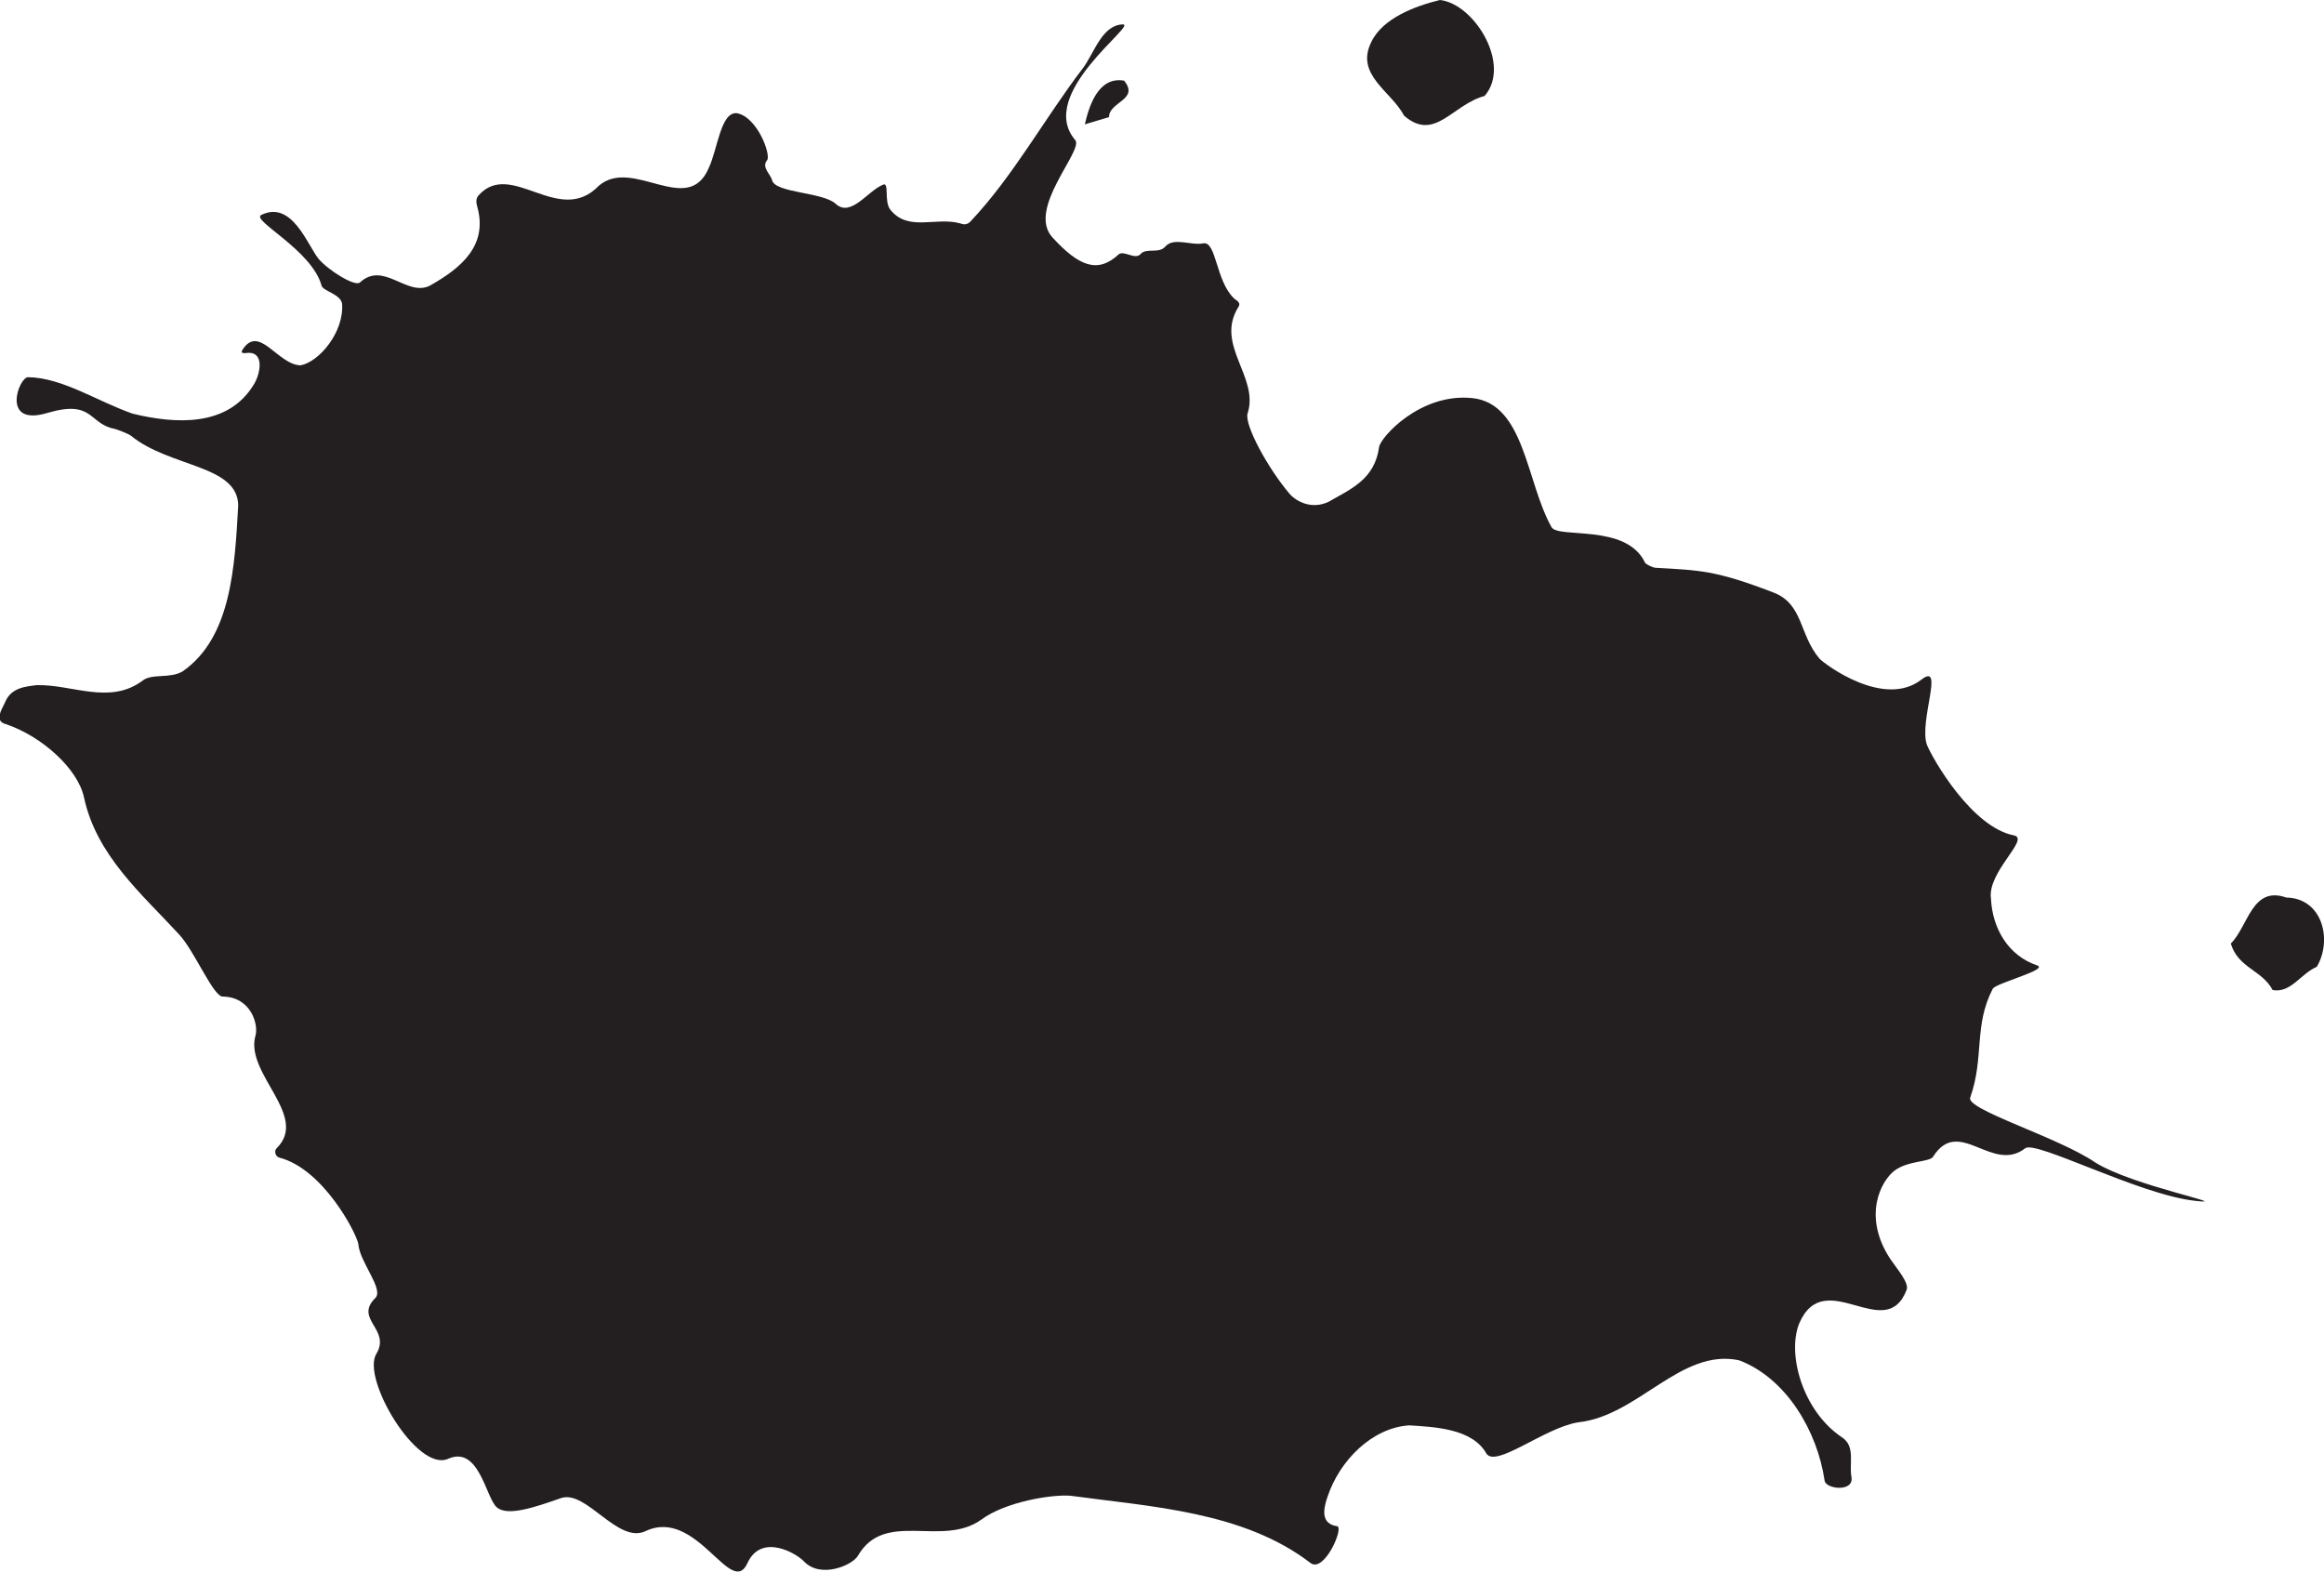 <?xml version="1.0" encoding="utf-8"?>
<!-- Generator: Adobe Illustrator 24.2.3, SVG Export Plug-In . SVG Version: 6.00 Build 0)  -->
<svg version="1.1" id="Layer_1" xmlns="http://www.w3.org/2000/svg" xmlns:xlink="http://www.w3.org/1999/xlink" x="0px" y="0px"
	 viewBox="0 0 1000 676.3" style="enable-background:new 0 0 1000 676.3;" xml:space="preserve">
<style type="text/css">
	.st0{fill:#231F20;}
</style>
<g>
	<path class="st0" d="M996.9,416c-6.9,2.9-11.1,11.4-19,10c-4.6-8.7-14.8-9.4-18-20c7.6-7.6,9.1-25,23.9-19.8
		C999.4,386.5,1003.7,404.5,996.9,416 M763,254.9c-25-9.6-31.7-9.5-50.7-10.6c-1.2-0.1-4.2-1.5-4.5-2.3
		c-8.1-16.9-37.4-10.1-40.2-15.2c-10.9-19.4-11.5-53.1-34-55.5c-22.5-2.4-39.7,17-40.2,21.1c-1.9,13.8-11.9,17.9-21.9,23.6
		c-7,3.2-13.4,0-16.5-3.4c-9.4-11-19.5-29.6-18.2-34.6c5.2-15.8-14.1-29.4-4-45.8c1.5-2.2-1.1-3-2-4c-7.7-7.6-7.4-24.4-13-23.5
		c-5.3,1.1-12.7-2.8-16.4,1.4c-2.7,3.2-8.2,0.4-10.6,3.2c-2.4,2.7-7.3-1.8-9.5,0.2c-9.1,8.4-17.2,4.9-28.4-7.3
		c-11.3-12.2,13.4-37.4,9.8-41.9c-17.1-19.8,27.2-50.1,20.4-49.8c-8.9,0.3-12.1,12-17.1,18.8c-16.6,21.7-29.8,46.3-48.6,66.2
		c-1.9,1.7-3.4,0.8-4.3,0.6c-10.5-2.9-22.4,3.8-30.1-6c-2.7-3.7-0.2-12-3.1-10.6c-6.6,2.7-13.8,14.2-20.3,8.2
		c-5.5-5.1-26.1-4.6-27.4-10.2c-0.6-2.6-4.7-5.5-2.1-8.6c1.7-2.4-4.2-18.5-13-20.2c-7-0.7-8.3,15.5-12.1,23.5
		c-9,21.4-32.7-4.8-47.3,7.7c-17.2,17.9-37.7-11.6-51.8,4.2c-1.1,1.2-1.1,2.9-0.6,4.6c4.8,16.8-6.6,26.5-20.5,34.3
		c-9.9,4.7-19.8-10.9-30-1.4c-2.2,1.7-13.3-5.1-17.7-10.2c-4.9-6.1-11.5-25.4-24.7-18.9c-4.5,2.3,21.9,15.1,26,30.5
		c0.8,2.3,8.2,3.6,8.8,7.7c0.9,12.3-10,25.1-17.9,26.5c-10-0.3-18-18.3-25.2-6.3c-0.4,1.3,0.9,1.1,2.9,0.9c7,0,4.8,9.5,2.3,13.5
		c-11.2,18.7-34,17.1-52.2,12.7c-15-5.2-30.2-15.5-45-15.7c-4-0.1-11.9,21.4,8.2,15.4c20-5.9,17.7,4.6,28.9,6.8
		c1.3,0.3,6.3,2.2,7.3,3.1c16.8,13.6,45.8,12.4,46,29.9c-1.5,26.6-3,56.7-23.8,71.3c-5.5,3.4-13.3,0.8-17.4,4.1
		c-14.1,10.5-30.4,1.5-45.5,1.9c-4.9,0.6-10.9,1.1-13.5,7.1c-1.3,3.1-5.2,8.3,0.3,9.7c15.6,5.3,30.8,19.2,33.5,31.3
		c5.3,25.2,25.1,41.9,40.9,59.1c6.7,7.1,14.8,27,18.9,26.8c12.4,0.2,15.6,12.6,13.9,17.3c-4,16.2,23.3,34.2,9.2,48
		c-1.1,1.1-0.6,3.5,1.2,4c19,4.9,33.3,32.8,34,37.2c0.5,7.7,11.1,19.4,7.3,23.2c-9.3,9.2,6.9,13.4,0.4,24.1
		c-6.4,10.7,17.6,51,30.9,45.1c13.3-5.9,16.2,16.6,20.9,20.8c4.6,4.2,16.8-0.1,27.7-3.9c10.9-3.7,24.4,19.9,36.4,14.2
		c22.1-10.4,36.9,29.5,43.9,13.6c6.1-12.9,21.2-3.9,24.3-0.5c7.1,7.4,20.6,1.7,23.1-2.4c11.6-20.1,36.1-3.5,53.1-15.6
		c10.3-7.7,30.5-11,38.5-10.3c34.3,4.7,74.4,6.7,103.3,29c5.9,4.1,14.3-15.2,11.4-15.9c-7.2-1-6-7.4-4.2-12.6
		c5.1-15.5,19.1-29.8,35.2-30.8c10.7,0.7,27,1.3,33.1,12c3.9,6.7,25.2-11.1,39.6-13.3c25.9-2.8,44.1-32,69.2-26.7
		c20.4,7.7,33.7,30.6,36.8,51.7c0.3,3.7,12.5,5.2,11.6-1.3c-1.2-5.9,1.9-13.4-4.2-17.3c-16.7-11.2-23.7-35.6-18.3-49
		c11-25.3,37.1,9.2,46.2-14.4c1.2-3-4.2-9.1-7.1-13.4c-12-18.4-3.9-33.5,1.9-37.9c5.8-4.4,15.1-3.6,16.6-6
		c11.1-17.6,25.4,7.4,39.6-3.6c4.3-3.7,49.1,20,73.2,22.6c17.5,2-26.9-6.4-43-16.5c-16.1-11-56.2-22.9-53.8-28
		c6.1-17.4,1.4-30.9,9.7-46.8c1.4-2.4,24.2-8.2,19.1-10c-12.6-4.2-19.3-16.1-19.9-28.7c-1.7-11.4,16.6-25.5,10.1-27.2
		c-18.3-3.4-35.1-32.8-37.7-39.1c-3.4-10.3,7.7-35.7-2.3-28c-16.1,12.5-41.3-6.4-43.8-8.9C774,273,776.1,259.9,763,254.9 M619.6,0
		c-10.3,2.5-24.7,7.7-29.6,18.2c-6.9,14,8.6,21,14.2,31.6c13.2,11.4,20.7-4.8,34.6-8.5C650.5,27.9,634.4,1.6,619.6,0 M483.7,34.7
		c-11.5-2-15.3,11.9-16.9,18.8l10.4-3.1C477.2,43.7,490.4,43,483.7,34.7"/>
</g>
</svg>
